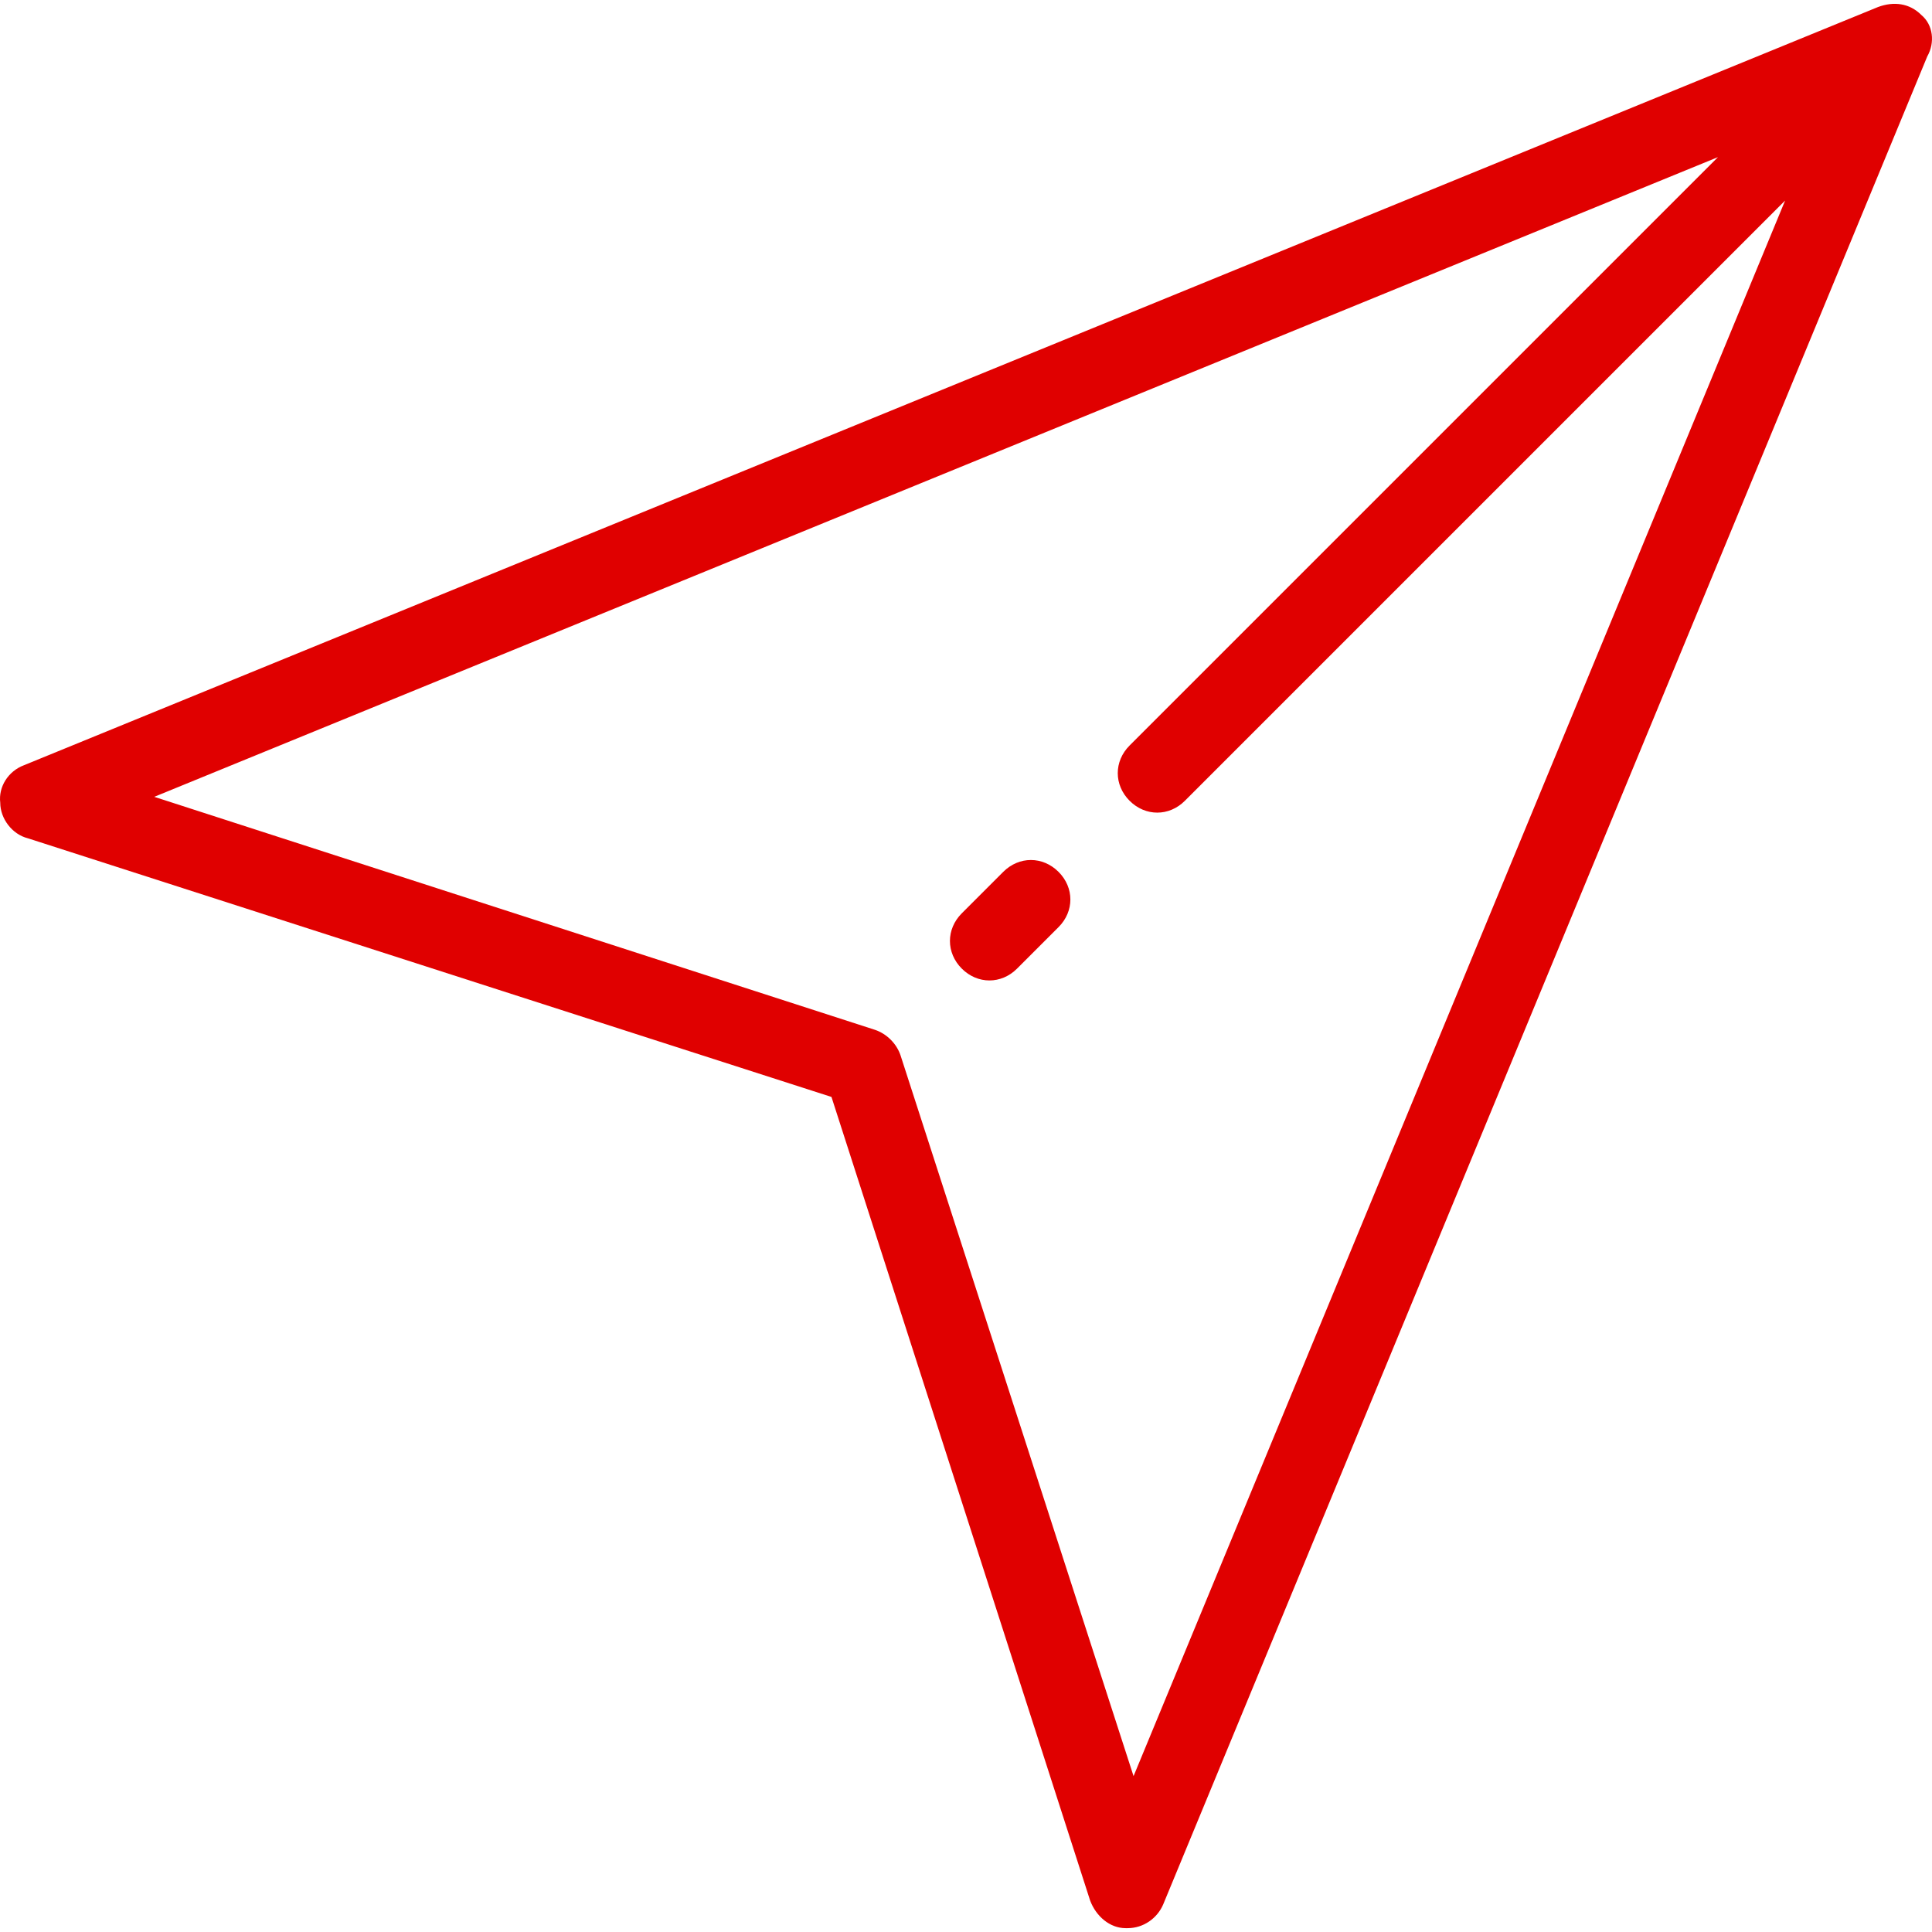 <!DOCTYPE svg PUBLIC "-//W3C//DTD SVG 1.1//EN" "http://www.w3.org/Graphics/SVG/1.1/DTD/svg11.dtd">
<!-- Uploaded to: SVG Repo, www.svgrepo.com, Transformed by: SVG Repo Mixer Tools -->
<svg fill="#e00000" height="800px" width="800px" version="1.1" id="Layer_1" xmlns="http://www.w3.org/2000/svg" xmlns:xlink="http://www.w3.org/1999/xlink" viewBox="0 0 391.411 391.411" xml:space="preserve">
<g id="SVGRepo_bgCarrier" stroke-width="0"/>
<g id="SVGRepo_tracerCarrier" stroke-linecap="round" stroke-linejoin="round"/>
<g id="SVGRepo_iconCarrier"> <g> <g> <g> <path d="M389.251,3.033c-2.4-2.4-5.6-2.8-8.8-1.6l-375.6,153.6c-3.2,1.2-5.2,4.4-4.8,7.6c0,3.2,2.4,6.4,5.6,7.2l162.8,52.4 l52.4,162.8c1.2,3.2,4,5.6,7.2,5.6h0.4c3.2,0,6-2,7.2-4.8l154.8-374.4C392.051,8.633,391.651,5.033,389.251,3.033z M229.651,359.833l-47.2-146c-0.8-2.4-2.8-4.4-5.2-5.2l-146-47.2l316.8-129.6l-119.2,119.2c-3.2,3.2-3.2,8,0,11.2 c1.6,1.6,3.6,2.4,5.6,2.4s4-0.8,5.6-2.4l121.6-121.6L229.651,359.833z"/> <path d="M203.251,176.633l-8.4,8.4c-3.2,3.2-3.2,8,0,11.2c1.6,1.6,3.6,2.4,5.6,2.4s4-0.8,5.6-2.4l8.4-8.4c3.2-3.2,3.2-8,0-11.2 C211.251,173.433,206.451,173.433,203.251,176.633z"/> </g> </g> </g> </g>
</svg>